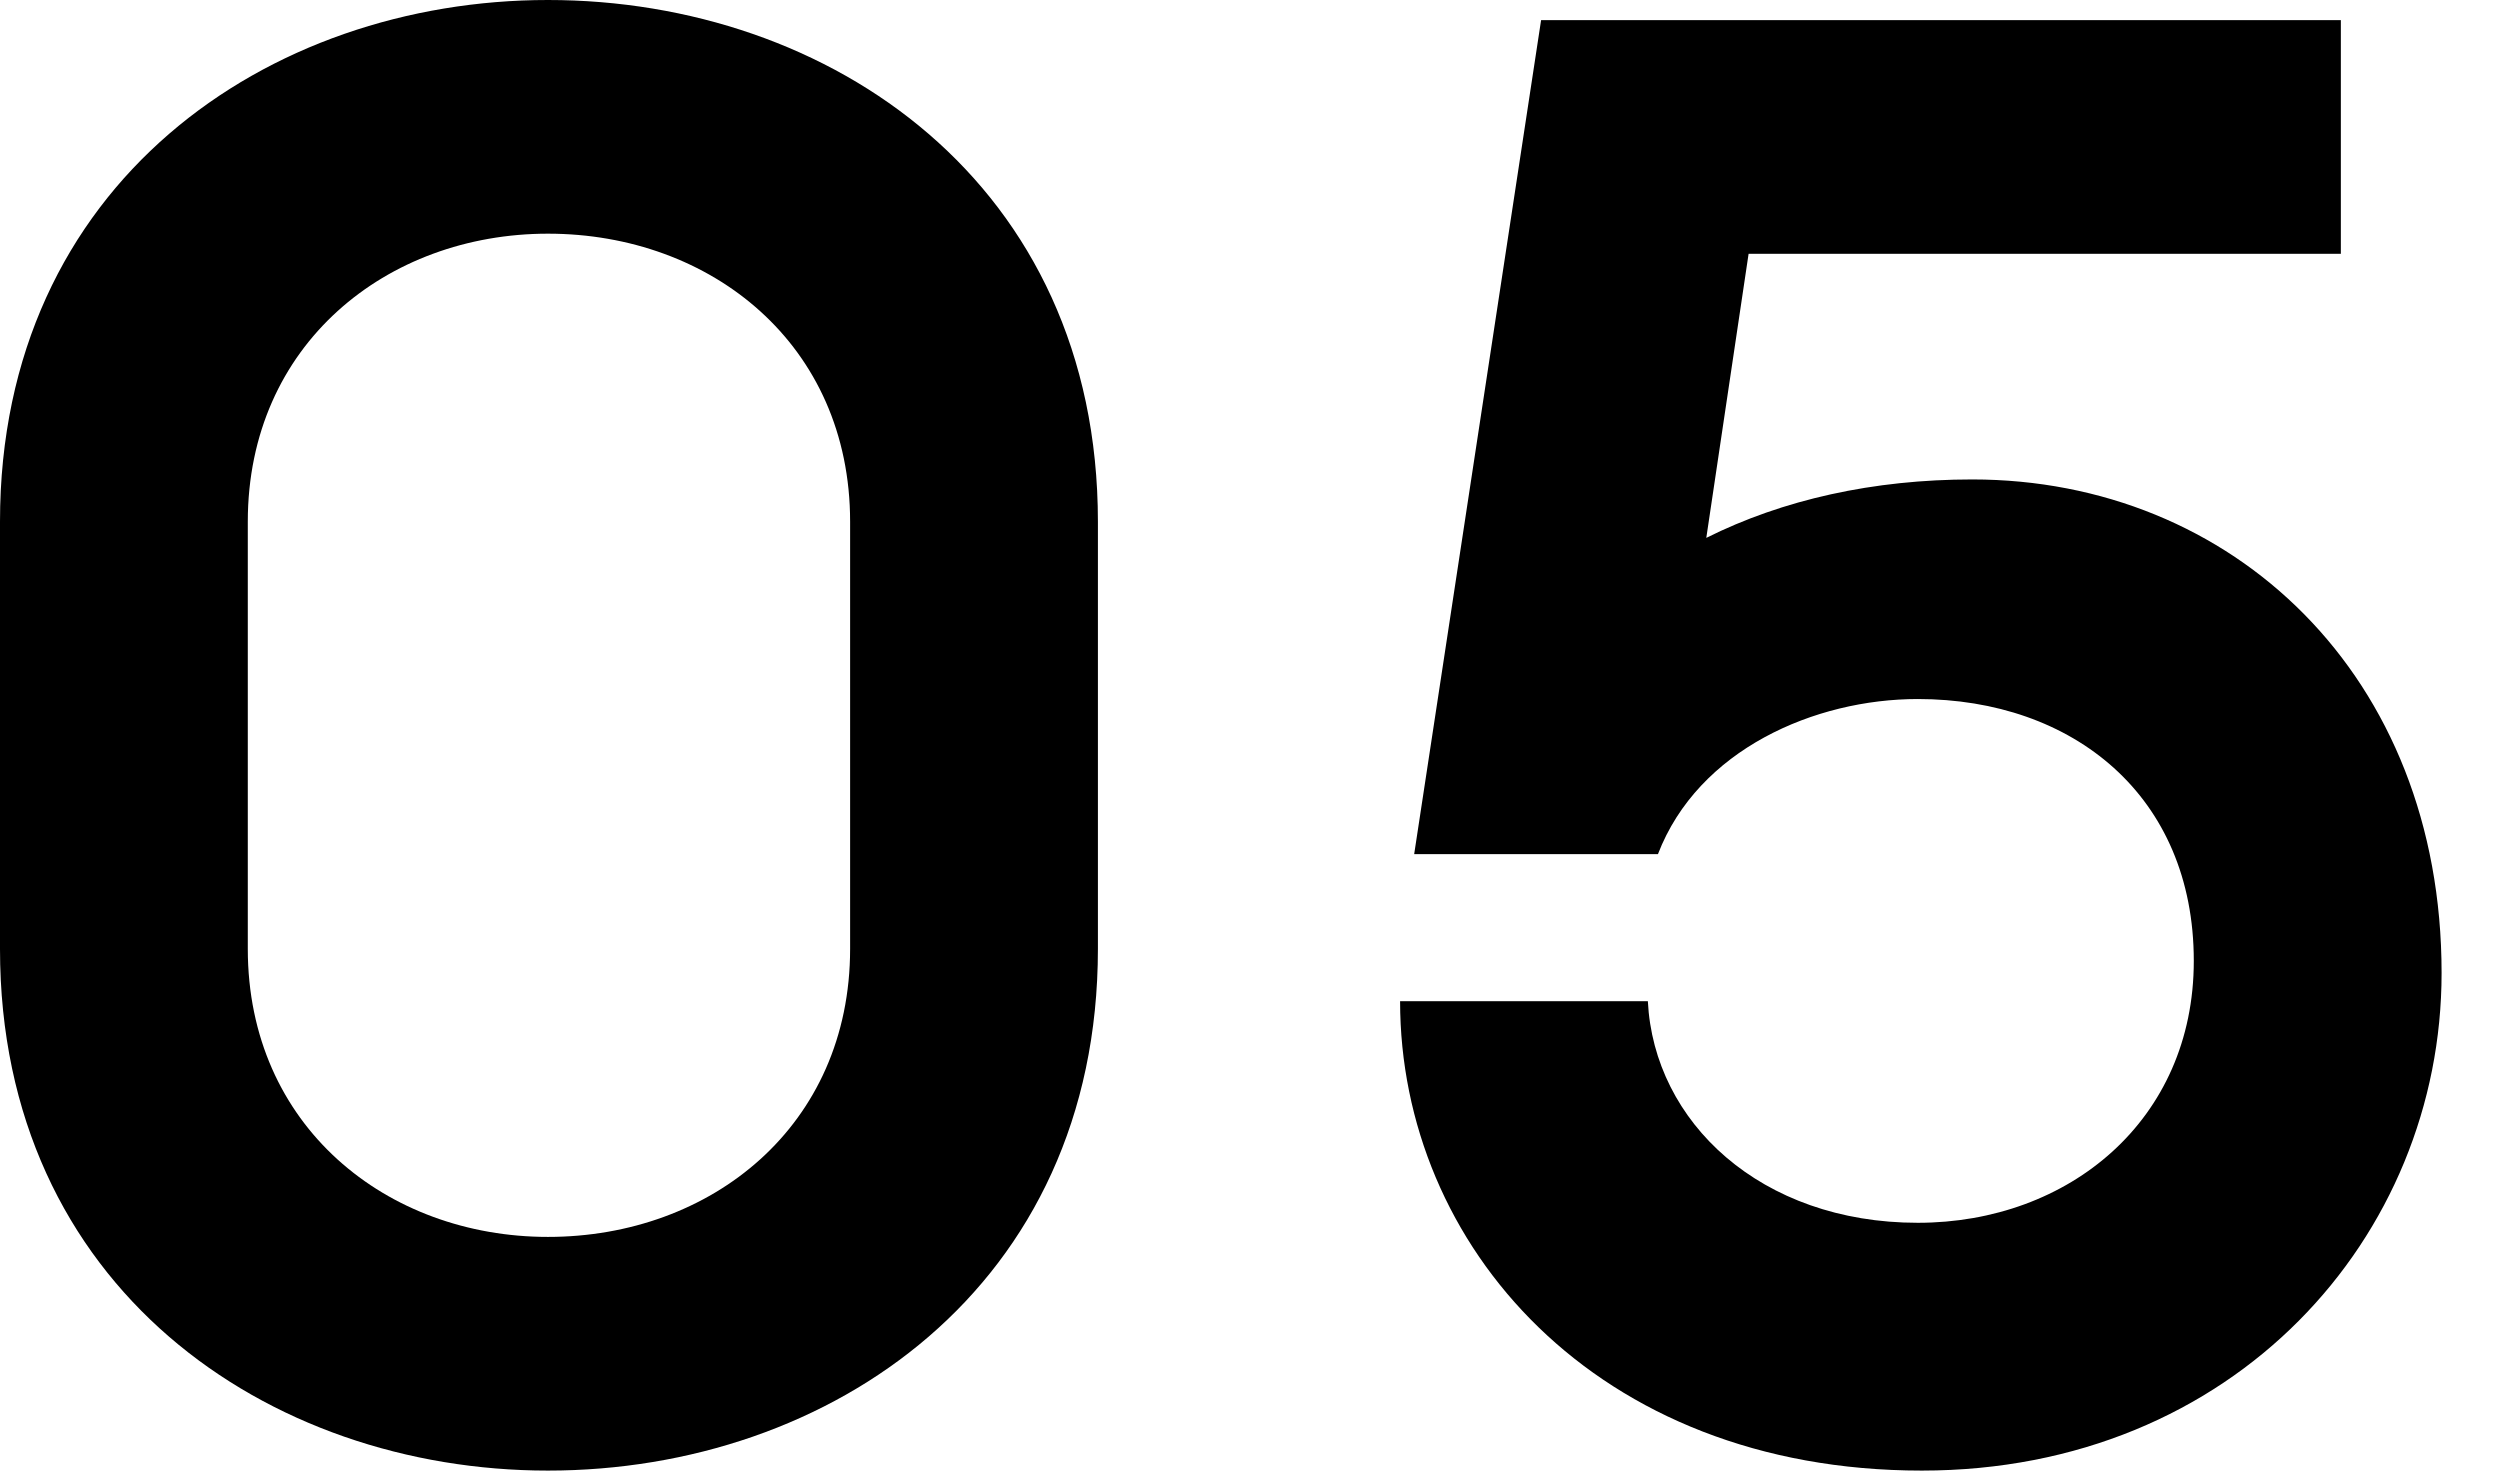 <?xml version="1.0" encoding="UTF-8"?>
<svg width="85px" height="50px" viewBox="0 0 85 50" version="1.1" xmlns="http://www.w3.org/2000/svg" xmlns:xlink="http://www.w3.org/1999/xlink">
    <title>05</title>
    <g id="05" stroke="none" stroke-width="1" fill="none" fill-rule="evenodd">
        <g id="05备份" fill="#000000" fill-rule="nonzero">
            <path d="M18.63,-1.77983308e-12 C9.11,-1.77983308e-12 0,6.233 0,17.74 L0,32.26 C0,43.767 9.11,50 18.63,50 C28.219,50 37.329,43.767 37.329,32.26 L37.329,17.74 C37.329,6.233 28.219,-1.77983308e-12 18.63,-1.77983308e-12 Z M18.63,42.055 C13.151,42.055 8.425,38.288 8.425,32.26 L8.425,17.74 C8.425,11.712 13.151,7.945 18.63,7.945 C24.178,7.945 28.904,11.712 28.904,17.74 L28.904,32.26 C28.904,38.288 24.178,42.055 18.63,42.055 Z" id="形状"></path>
            <path d="M67.055,16.301 C63.699,16.301 60.616,16.986 58.014,18.288 L59.452,8.63 L79.589,8.63 L79.589,0.685 L52.397,0.685 L48.082,29.041 L56.37,29.041 C57.74,25.479 61.712,23.767 65.205,23.767 C70.479,23.767 74.589,27.055 74.589,32.671 C74.589,38.082 70.342,41.575 65.205,41.575 C59.863,41.575 56.233,38.151 56.027,34.041 L47.603,34.041 C47.603,42.329 54.247,50 65.342,50 C75.959,50 83.014,42.055 83.014,33.082 C83.014,22.945 75.89,16.301 67.055,16.301 Z" id="路径"></path>
        </g>
    </g>
</svg>